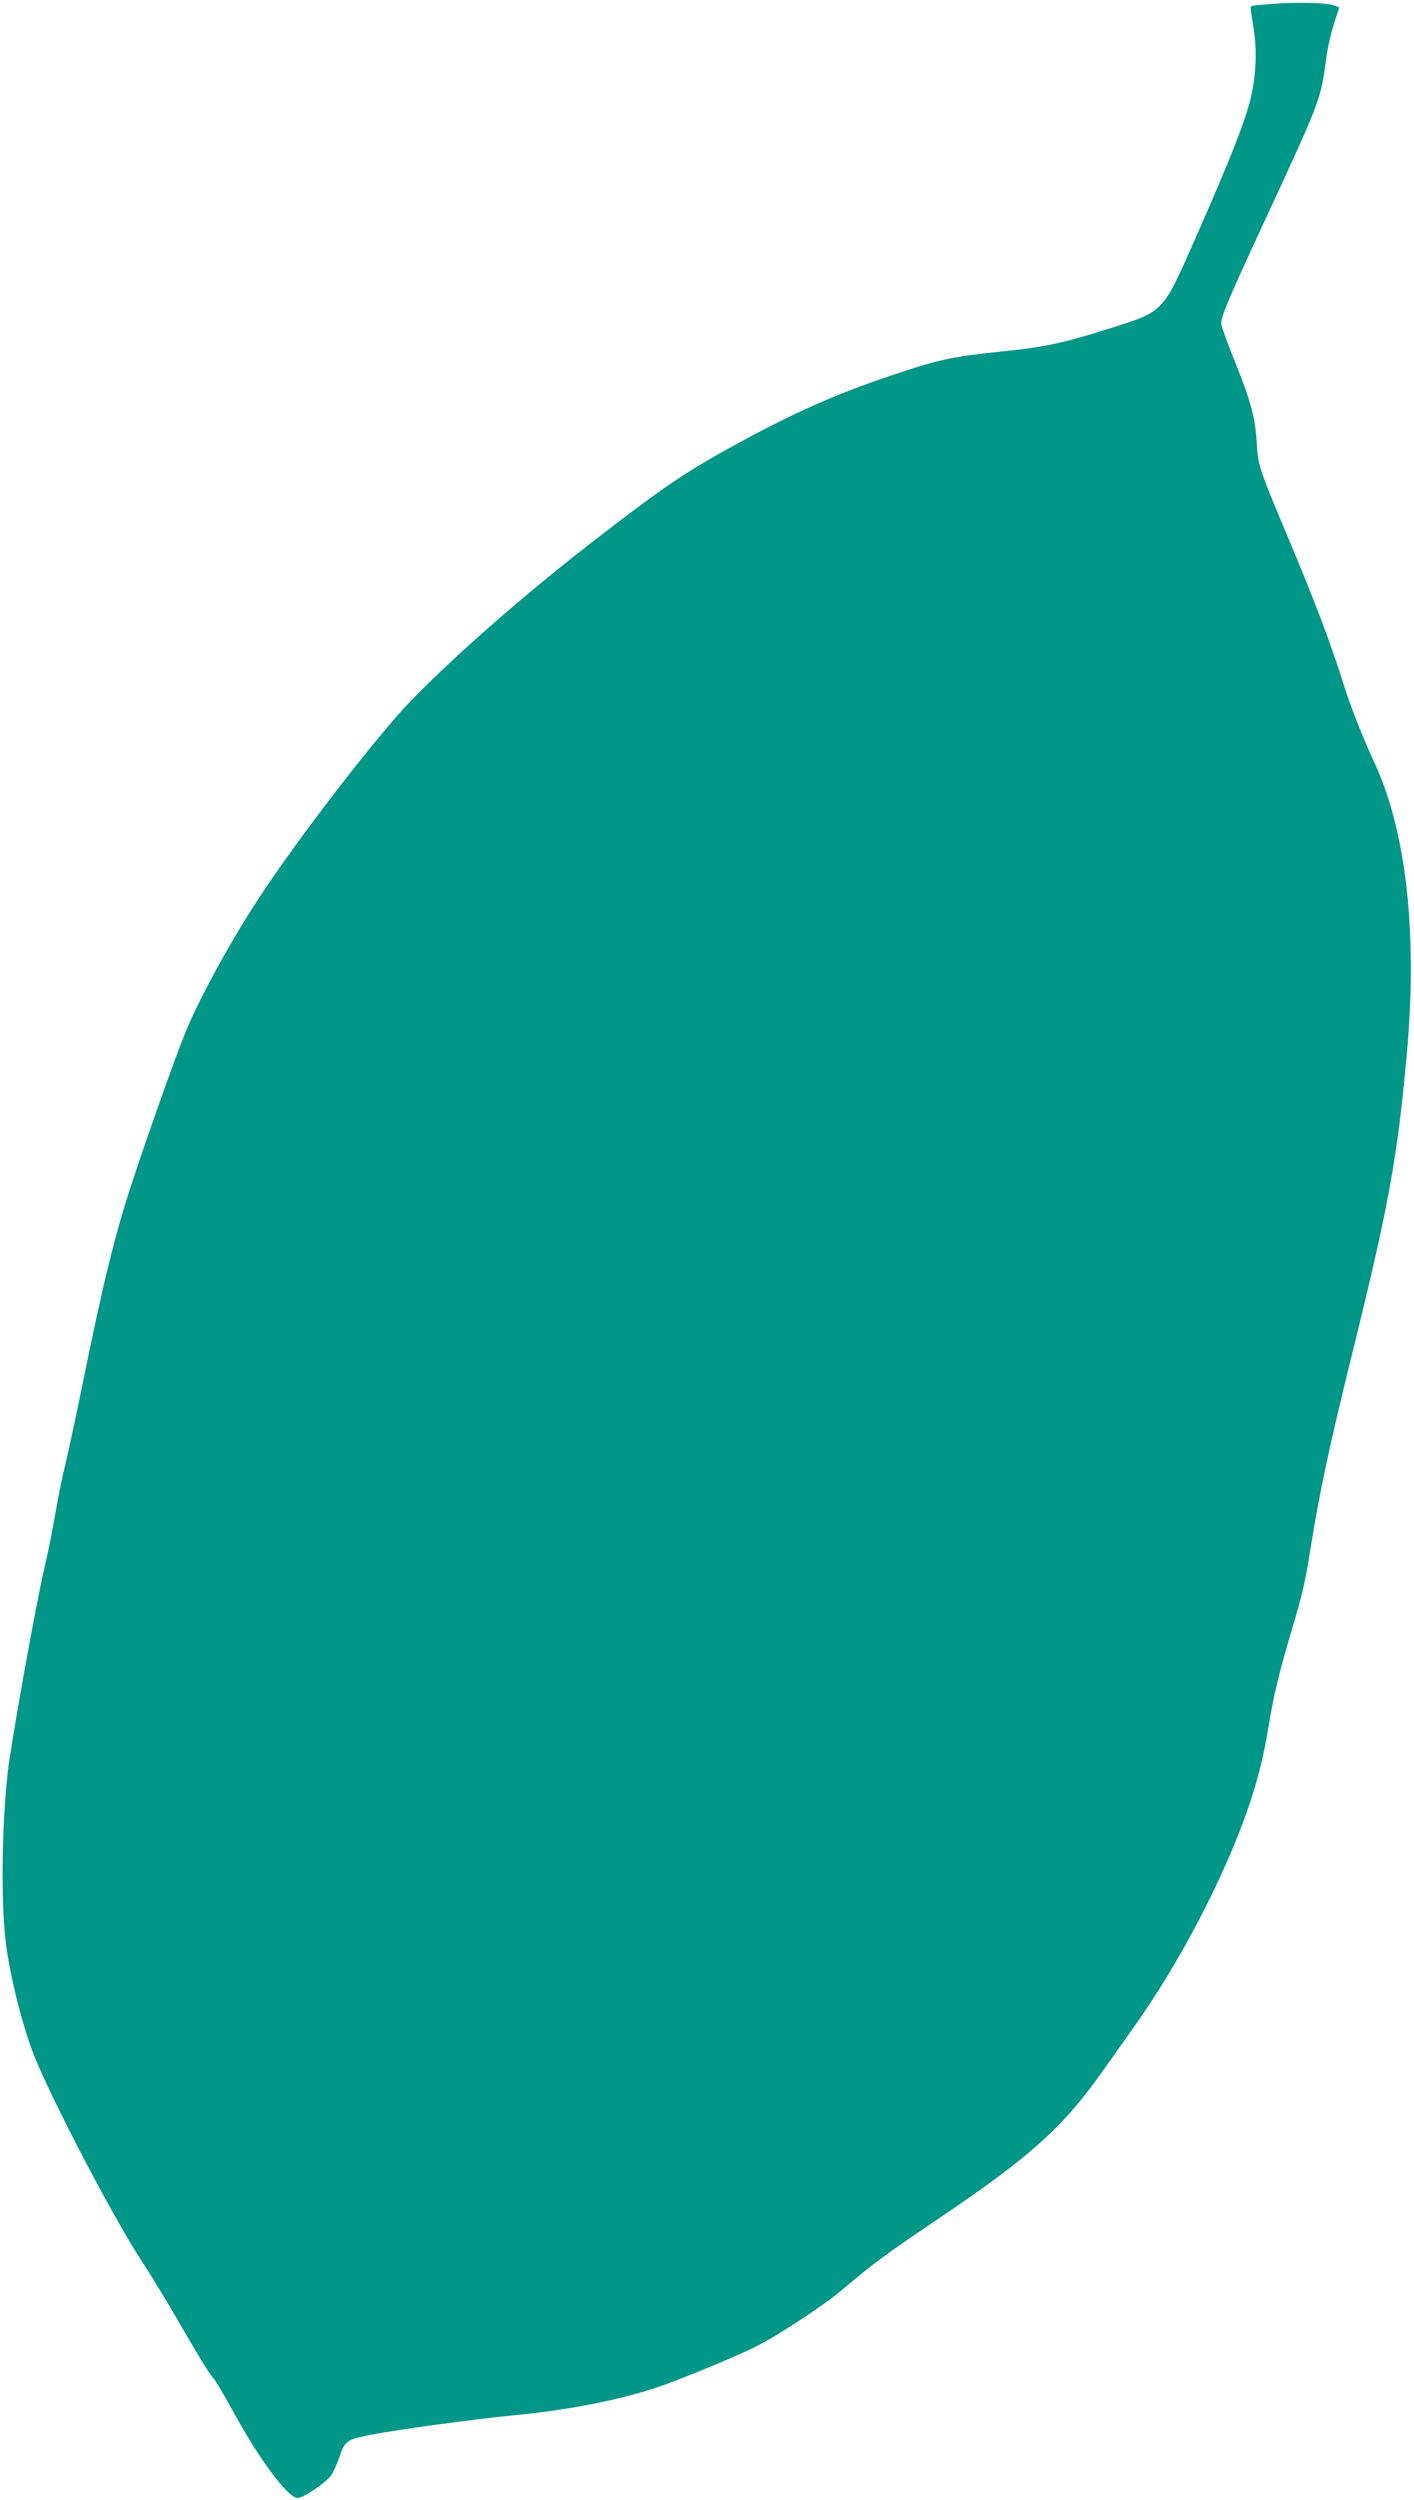 <?xml version="1.0" standalone="no"?>
<!DOCTYPE svg PUBLIC "-//W3C//DTD SVG 20010904//EN"
 "http://www.w3.org/TR/2001/REC-SVG-20010904/DTD/svg10.dtd">
<svg version="1.0" xmlns="http://www.w3.org/2000/svg"
 width="724pt" height="1280pt" viewBox="0 0 724 1280"
 preserveAspectRatio="xMidYMid meet">
<g transform="translate(0,1280) scale(0.1,-0.1)"
fill="#009688" stroke="none">
<path d="M6517 12780 c-59 -4 -110 -9 -112 -12 -3 -2 2 -42 10 -89 21 -117 19
-238 -6 -359 -24 -119 -106 -328 -293 -751 -164 -371 -156 -362 -426 -448
-238 -76 -338 -98 -555 -120 -265 -28 -323 -40 -570 -123 -309 -103 -553 -215
-895 -408 -191 -109 -308 -190 -627 -437 -354 -274 -703 -579 -936 -818 -175
-180 -587 -714 -789 -1025 -143 -219 -303 -513 -369 -677 -59 -146 -201 -548
-281 -793 -82 -253 -143 -501 -248 -1020 -28 -140 -65 -309 -80 -375 -27 -112
-36 -158 -74 -370 -8 -44 -26 -129 -40 -190 -43 -182 -173 -909 -187 -1045
-30 -271 -34 -658 -10 -860 20 -171 87 -438 146 -585 94 -235 400 -819 543
-1040 47 -71 125 -200 175 -285 130 -225 177 -302 202 -330 12 -14 54 -86 95
-160 133 -246 284 -450 333 -450 31 0 147 79 174 118 12 18 31 62 43 98 26 76
38 84 155 107 144 28 528 80 750 102 287 28 556 83 750 152 129 46 385 153
473 197 112 56 351 213 442 290 160 136 225 184 495 366 477 322 641 470 851
770 37 52 104 147 149 210 191 270 366 586 500 900 95 224 153 415 186 615 27
171 59 304 119 505 59 198 72 254 100 430 45 282 96 523 210 985 189 764 234
1009 282 1535 58 621 0 1152 -165 1506 -58 125 -123 289 -157 399 -65 208
-146 423 -290 765 -145 346 -148 354 -155 470 -8 132 -29 211 -110 414 -36 89
-68 176 -71 193 -6 33 24 105 201 488 311 671 307 661 336 879 6 49 24 127 39
173 l27 85 -26 10 c-35 14 -182 18 -314 8z"/>
</g>
</svg>
